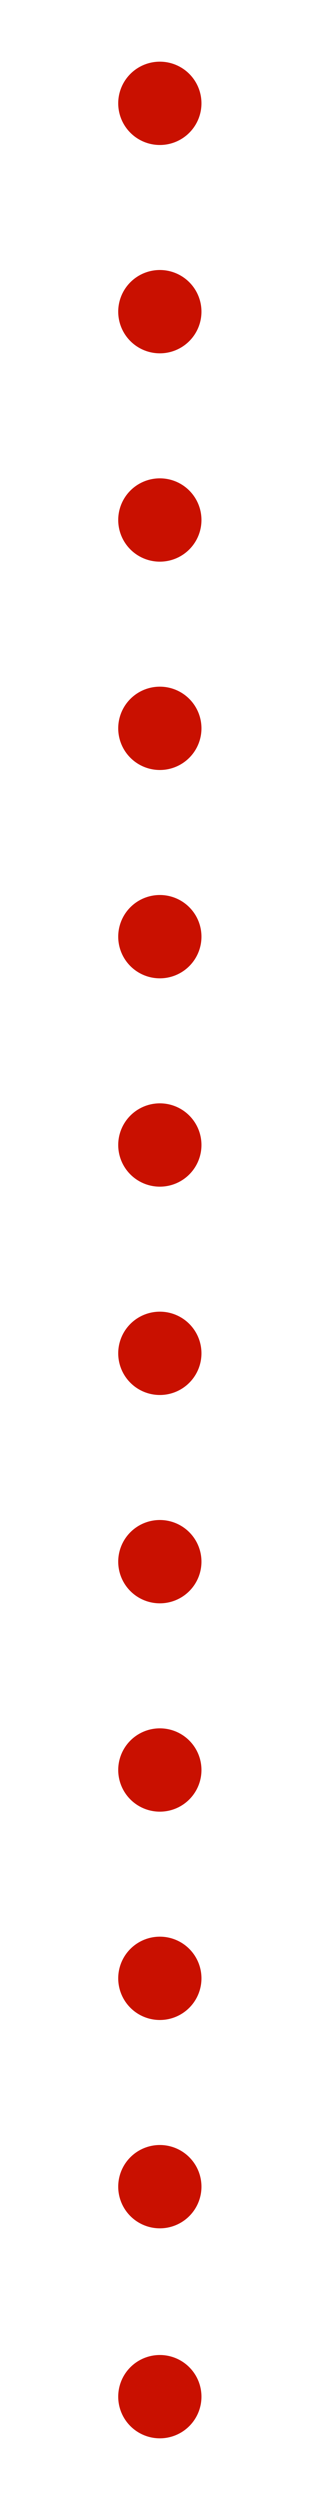 <?xml version="1.0" encoding="UTF-8"?>
<svg id="_レイヤー_1" data-name="レイヤー_1" xmlns="http://www.w3.org/2000/svg" version="1.1" viewBox="0 0 20 150">
  <!-- Generator: Adobe Illustrator 29.1.0, SVG Export Plug-In . SVG Version: 2.1.0 Build 142)  -->
  <defs>
    <style>
      .st0 {
        stroke-dasharray: 0 12.5;
      }

      .st0, .st1 {
        fill: none;
        stroke: #c91000;
        stroke-linecap: round;
        stroke-linejoin: round;
        stroke-width: 5px;
      }
    </style>
  </defs>
  <line class="st1" x1="9.6" y1="6.2" x2="9.6" y2="6.2"/>
  <line class="st0" x1="9.6" y1="18.7" x2="9.6" y2="137.6"/>
  <line class="st1" x1="9.6" y1="143.8" x2="9.6" y2="143.8"/>
</svg>